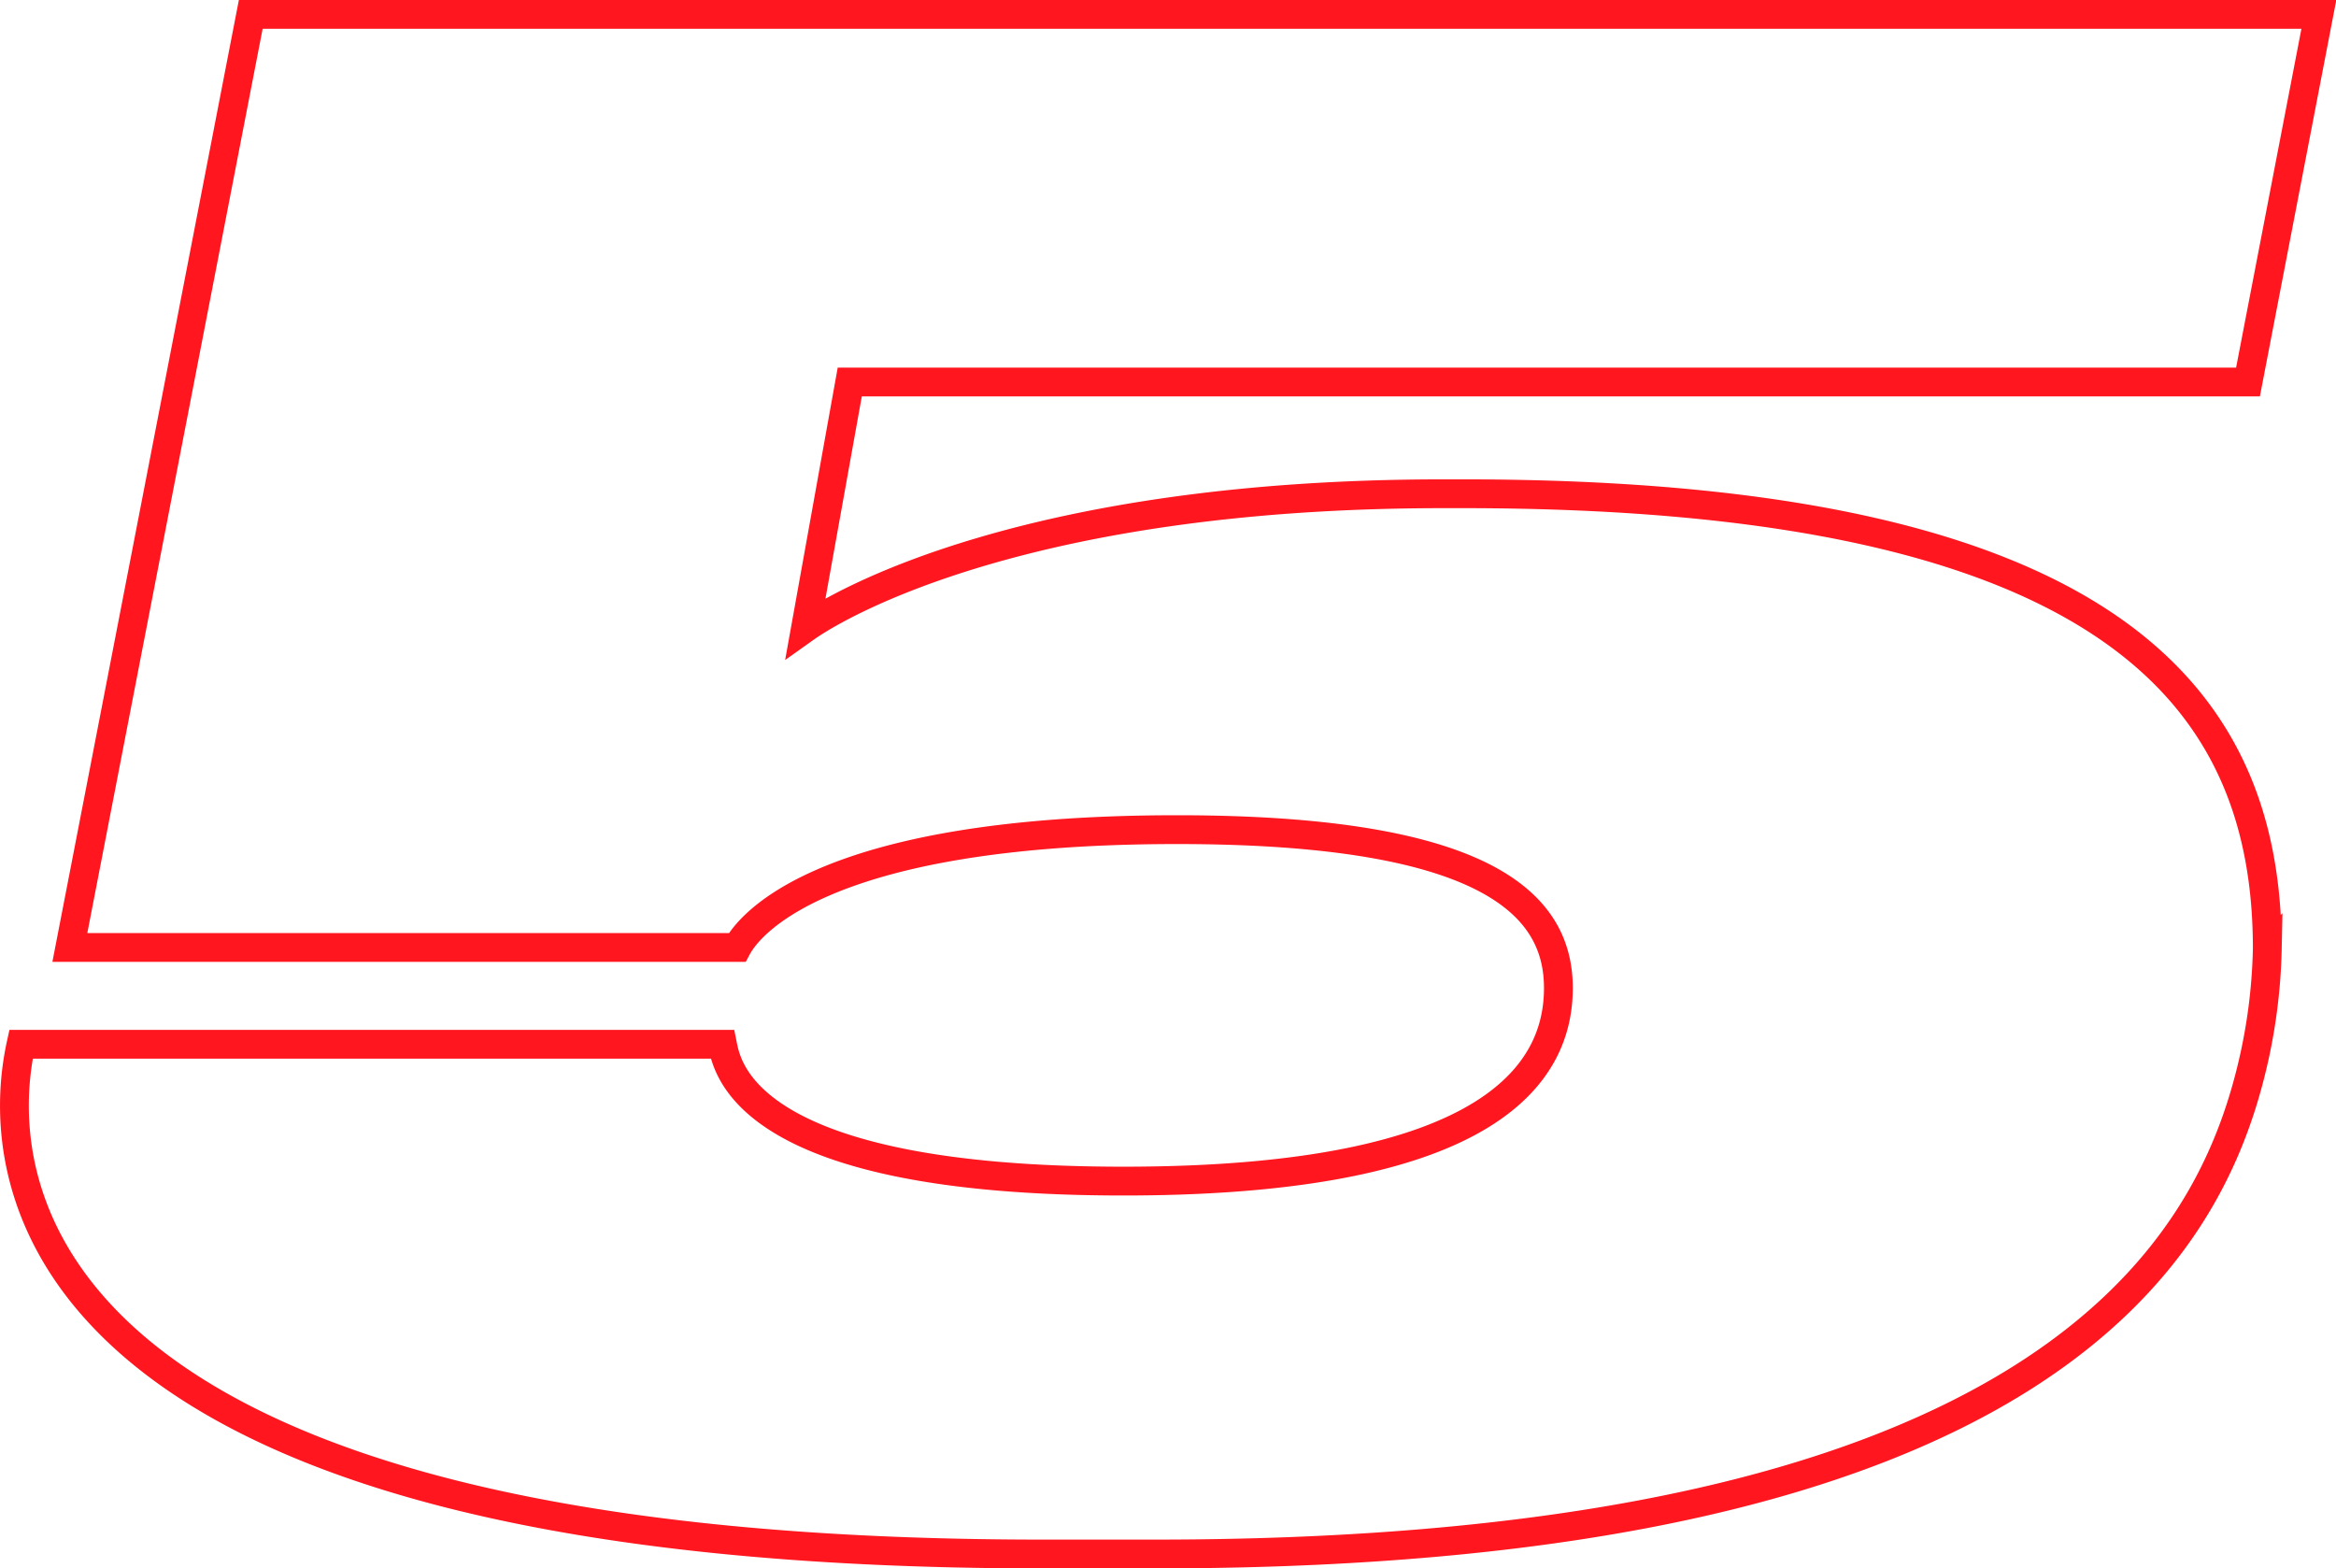 <?xml version="1.0" encoding="UTF-8"?> <svg xmlns="http://www.w3.org/2000/svg" viewBox="0 0 162.19 108.89"> <defs> <style>.cls-1{fill:none;stroke:#ff161f;stroke-width:2px;}</style> </defs> <g id="Слой_2" data-name="Слой 2"> <g id="Слой_1-2" data-name="Слой 1"> <path class="cls-1" d="M80.2,107.89H72.39C3.66,107.89-.92,83.36,1.46,72.5h48.7C50.5,74.19,51.86,82,78,82s30.2-7.9,30.2-13.4-4.41-11-26.47-11c-25.12,0-29.87,6.91-30.55,8.18H4.85L17.41,1H161l-4.92,25.52H59L55.93,43.59c2.38-1.69,15.45-9.31,44.3-9.31h1.35c45.83,0,55.84,14.81,55.84,31.59a38.61,38.61,0,0,1-1.19,8.74C153.18,86.6,142,107.89,80.2,107.89Z"></path> </g> </g> </svg> 